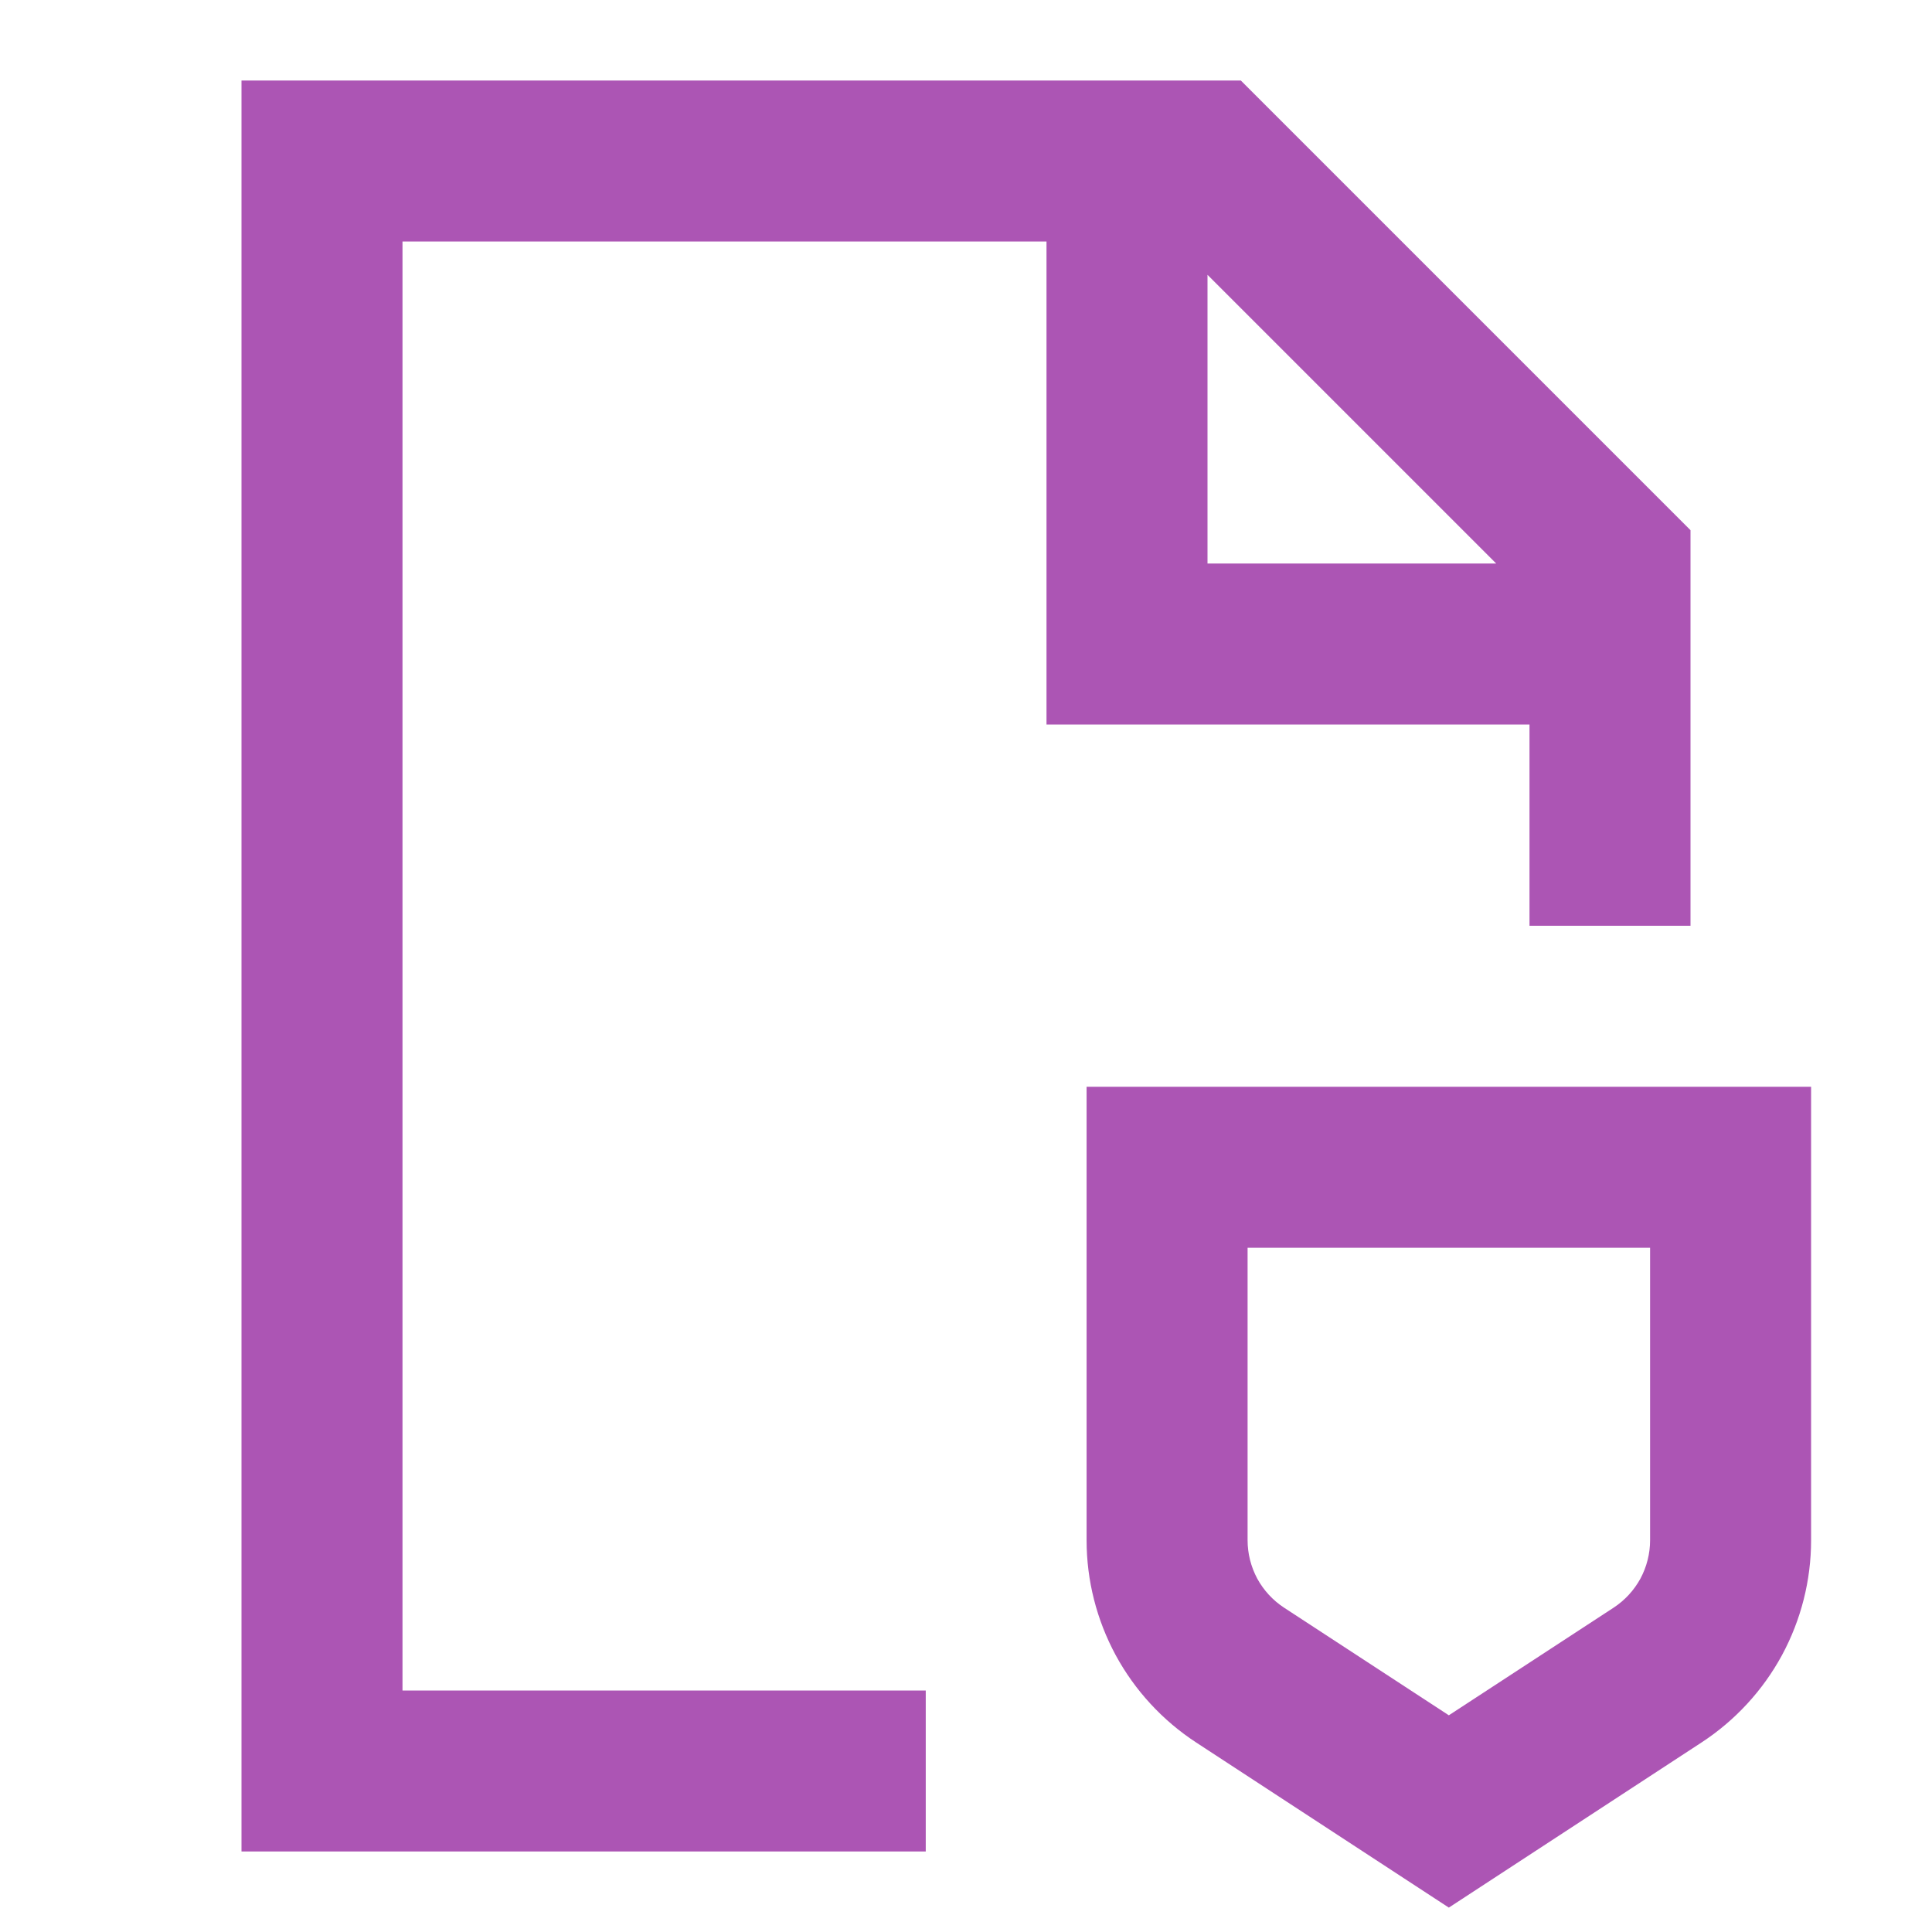 <?xml version="1.0" encoding="UTF-8"?> <svg xmlns="http://www.w3.org/2000/svg" width="24" height="24" viewBox="0 0 24 24" fill="none"><path d="M3 1H15.414L21 6.586V11.5H19V9H13V3H5V21H11.5V23H3V1ZM15 3.414V7H18.586L15 3.414ZM13.498 13.5H22.498V19.134C22.498 19.633 22.373 20.123 22.136 20.562C21.898 21 21.555 21.372 21.138 21.645L17.998 23.697L14.858 21.645C14.441 21.372 14.098 21 13.86 20.562C13.623 20.123 13.498 19.633 13.498 19.134V13.5ZM15.498 15.5V19.134C15.498 19.3 15.54 19.464 15.618 19.61C15.698 19.756 15.812 19.88 15.951 19.971L17.998 21.308L20.045 19.971C20.184 19.88 20.298 19.756 20.378 19.61C20.456 19.464 20.498 19.3 20.498 19.134V15.5H15.498Z" fill="#AC55B4"></path></svg> 